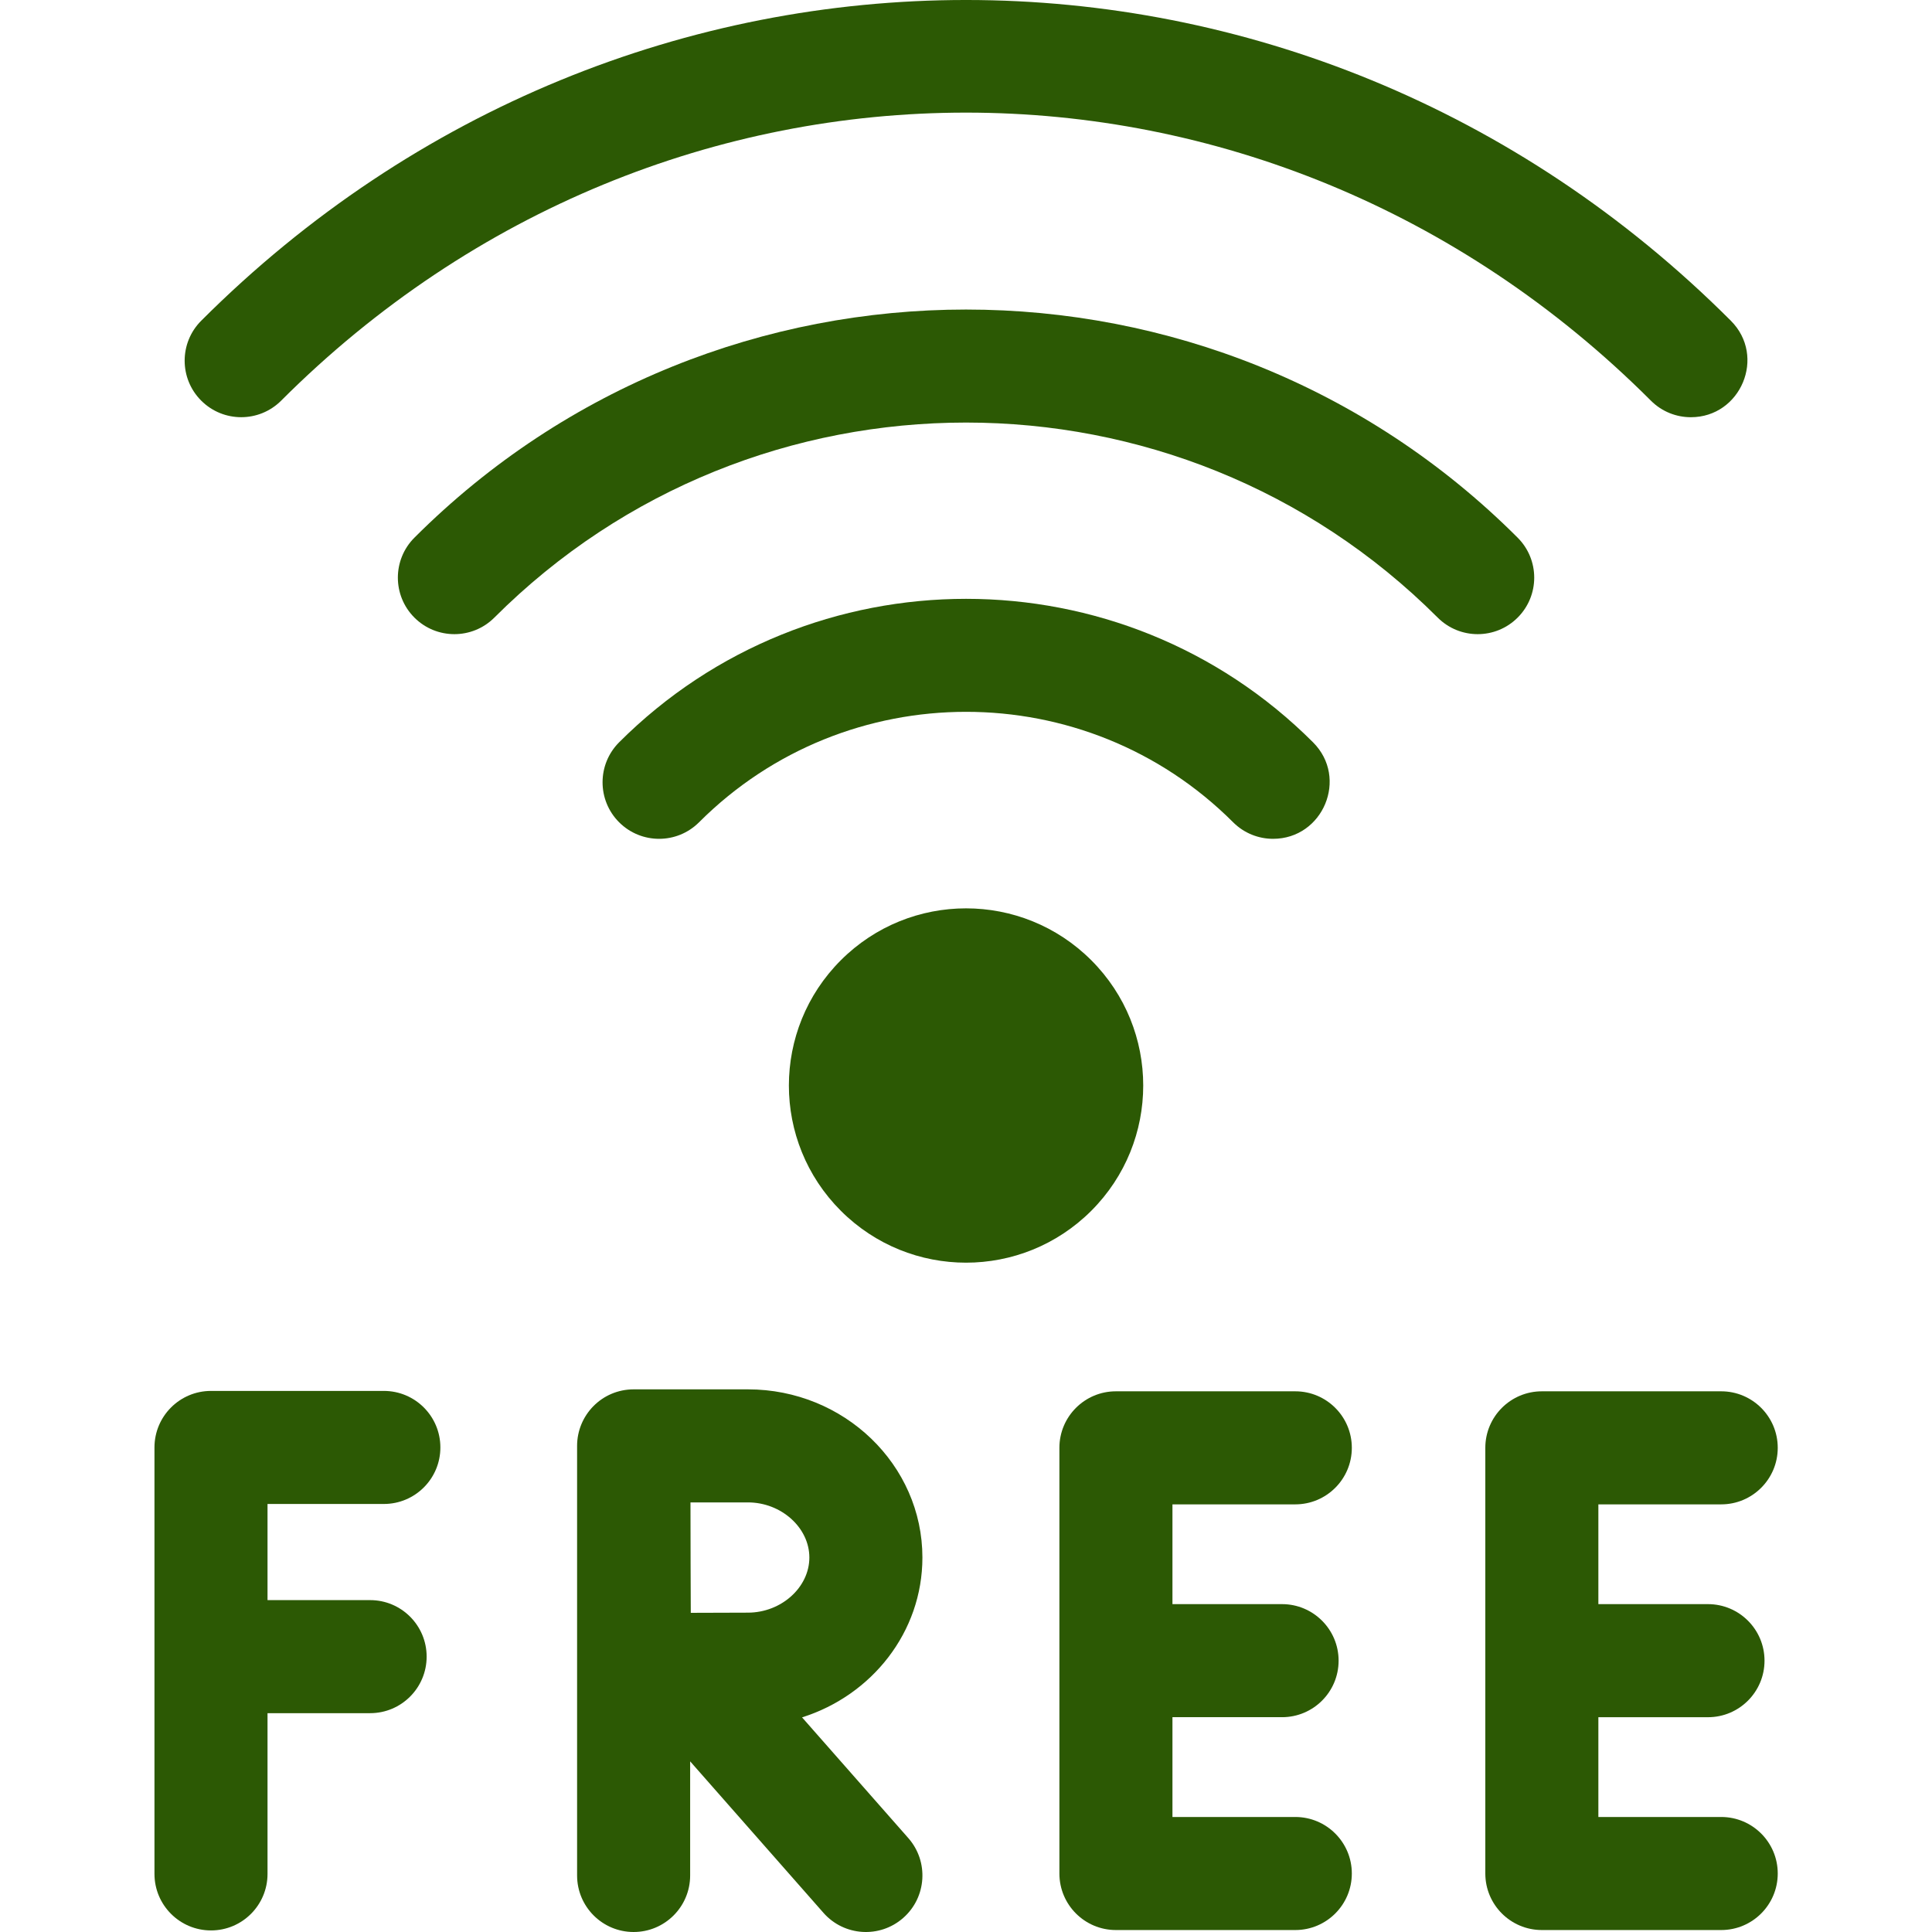 <svg width="64" height="64" viewBox="0 0 64 64" fill="none" xmlns="http://www.w3.org/2000/svg">
<g clip-path="url(#clip0_7428_9204)">
<path d="M36.151 40.108C38.444 37.815 38.444 34.103 36.151 31.81C33.857 29.517 30.146 29.517 27.853 31.81C25.56 34.103 25.559 37.815 27.853 40.108C30.146 42.401 33.857 42.401 36.151 40.108Z" fill="#2C5904"/>
<path d="M23.158 27.238C28.035 22.361 35.971 22.361 40.848 27.238C41.214 27.604 41.693 27.787 42.172 27.787C43.826 27.787 44.68 25.773 43.496 24.59C37.159 18.253 26.847 18.253 20.509 24.59C19.778 25.322 19.778 26.507 20.509 27.239C21.241 27.97 22.427 27.97 23.158 27.238Z" fill="#2C5904"/>
<path d="M50.274 17.811C40.199 7.735 23.804 7.735 13.728 17.811C12.997 18.542 12.997 19.728 13.728 20.459C14.459 21.19 15.645 21.19 16.376 20.459C24.992 11.844 39.011 11.844 47.626 20.459C48.358 21.19 49.543 21.19 50.274 20.459C51.006 19.728 51.006 18.542 50.274 17.811Z" fill="#2C5904"/>
<path d="M12.715 49.821C13.75 49.821 14.588 48.983 14.588 47.949C14.588 46.914 13.75 46.076 12.715 46.076H6.99C5.956 46.076 5.117 46.914 5.117 47.949V62.075C5.117 63.109 5.956 63.948 6.99 63.948C8.024 63.948 8.862 63.109 8.862 62.075V56.751H12.261C13.295 56.751 14.133 55.912 14.133 54.878C14.133 53.844 13.295 53.006 12.261 53.006H8.862V49.821H12.715Z" fill="#2C5904"/>
<path d="M30.556 51.595C30.556 48.523 27.963 46.024 24.776 46.024H20.994C19.936 46.024 19.117 46.88 19.117 47.897V62.127C19.117 63.162 19.956 64 20.99 64C22.024 64 22.862 63.162 22.862 62.127V58.347L27.278 63.365C27.962 64.142 29.146 64.216 29.921 63.533C30.697 62.85 30.773 61.667 30.09 60.89L26.569 56.89C28.881 56.161 30.556 54.064 30.556 51.595ZM24.776 53.421C24.333 53.421 23.591 53.424 22.883 53.427C22.874 51.609 22.879 52.031 22.873 49.769H24.776C25.879 49.769 26.811 50.605 26.811 51.595C26.811 52.585 25.879 53.421 24.776 53.421Z" fill="#2C5904"/>
<path d="M42.908 49.834C43.942 49.834 44.781 48.995 44.781 47.961C44.781 46.927 43.942 46.089 42.908 46.089H36.966C35.932 46.089 35.094 46.927 35.094 47.961V62.062C35.094 63.097 35.932 63.935 36.966 63.935H42.908C43.942 63.935 44.781 63.097 44.781 62.062C44.781 61.028 43.942 60.19 42.908 60.19H38.839V56.884H42.47C43.504 56.884 44.343 56.046 44.343 55.012C44.343 53.978 43.504 53.139 42.47 53.139H38.839V49.834L42.908 49.834Z" fill="#2C5904"/>
<path d="M57.017 60.19H52.948V56.885H56.579C57.613 56.885 58.452 56.046 58.452 55.012C58.452 53.978 57.613 53.139 56.579 53.139H52.948V49.834H57.017C58.051 49.834 58.89 48.995 58.89 47.961C58.89 46.927 58.051 46.089 57.017 46.089H51.076C50.042 46.089 49.203 46.927 49.203 47.961V62.062C49.203 63.097 50.042 63.935 51.076 63.935H57.017C58.051 63.935 58.89 63.097 58.89 62.062C58.89 61.028 58.051 60.19 57.017 60.19Z" fill="#2C5904"/>
<path d="M9.314 13.272C22.036 0.55 41.966 0.55 54.688 13.272C55.053 13.638 55.533 13.821 56.012 13.821C57.665 13.821 58.519 11.807 57.336 10.624C43.177 -3.536 20.836 -3.547 6.666 10.624C5.934 11.355 5.934 12.541 6.666 13.272C7.397 14.003 8.583 14.003 9.314 13.272Z" fill="#2C5904"/>
</g>
<defs>
<clipPath id="clip0_7428_9204">
<rect width="64" height="64" fill="white"/>
</clipPath>
</defs>
</svg>
